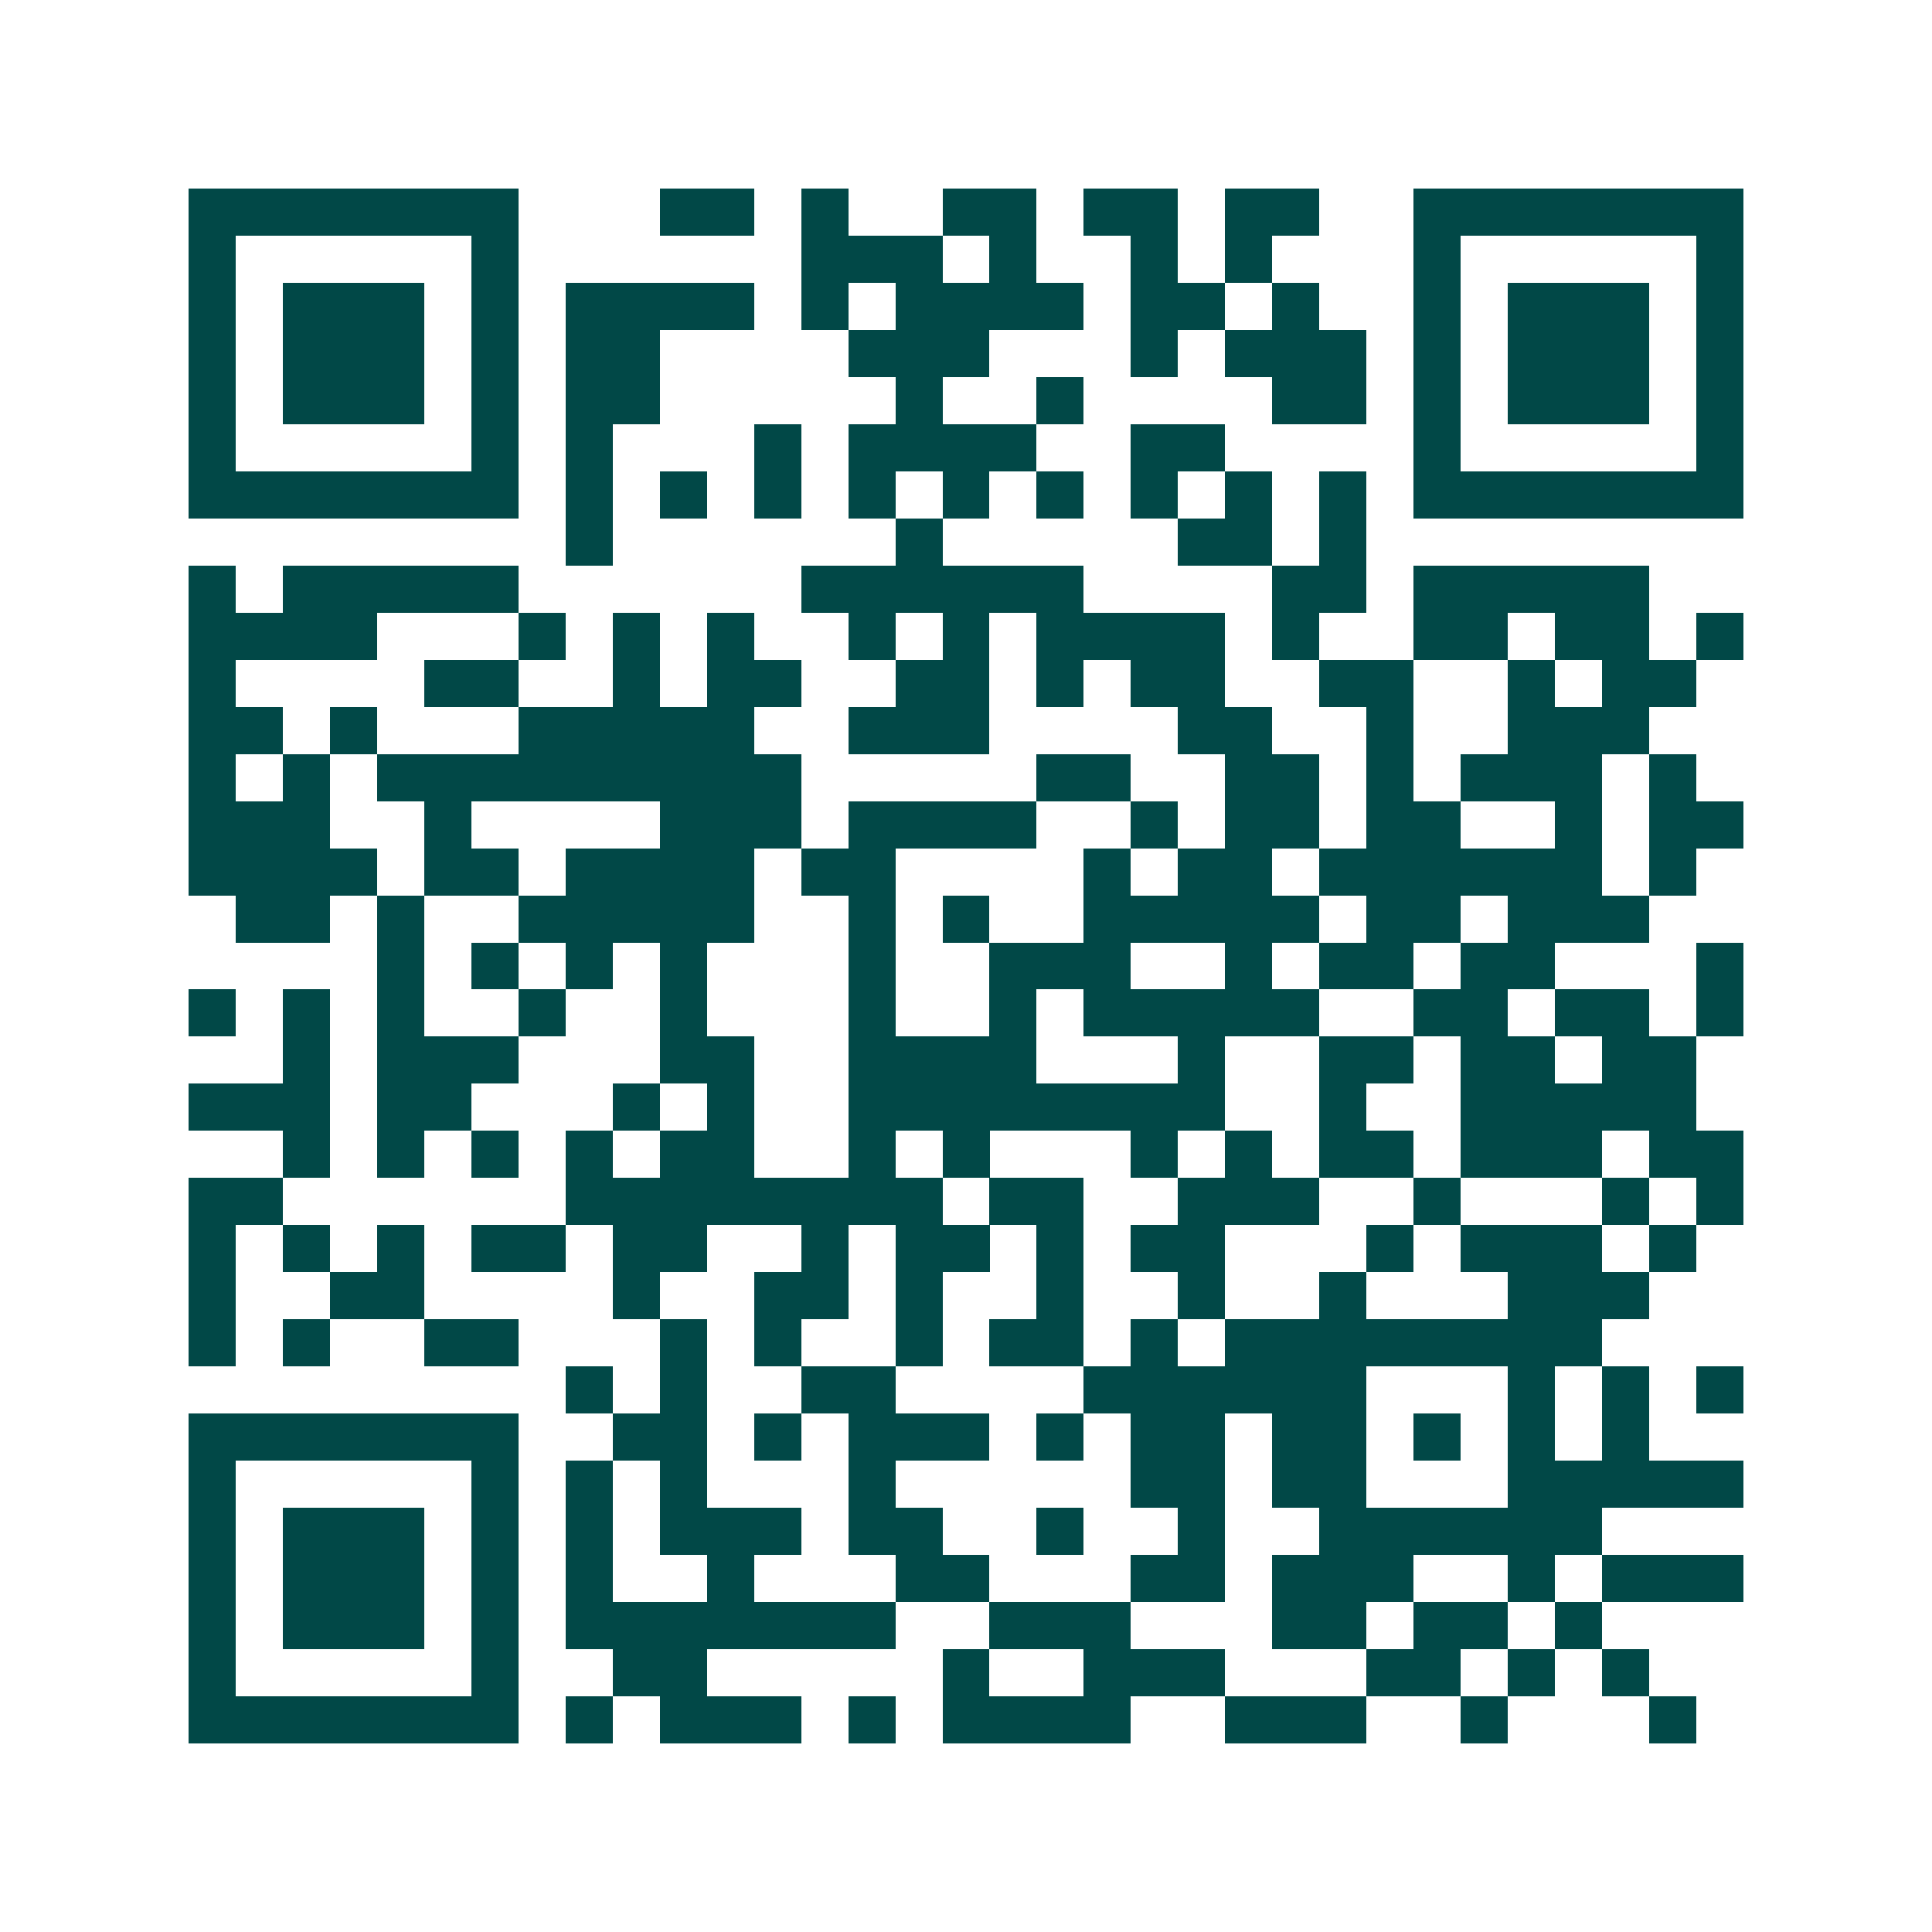 <svg xmlns="http://www.w3.org/2000/svg" width="200" height="200" viewBox="0 0 41 41" shape-rendering="crispEdges"><path fill="#ffffff" d="M0 0h41v41H0z"/><path stroke="#014847" d="M4 4.5h7m3 0h2m1 0h1m2 0h2m1 0h2m1 0h2m2 0h7M4 5.5h1m5 0h1m6 0h3m1 0h1m2 0h1m1 0h1m3 0h1m5 0h1M4 6.5h1m1 0h3m1 0h1m1 0h4m1 0h1m1 0h4m1 0h2m1 0h1m2 0h1m1 0h3m1 0h1M4 7.5h1m1 0h3m1 0h1m1 0h2m4 0h3m3 0h1m1 0h3m1 0h1m1 0h3m1 0h1M4 8.5h1m1 0h3m1 0h1m1 0h2m5 0h1m2 0h1m4 0h2m1 0h1m1 0h3m1 0h1M4 9.5h1m5 0h1m1 0h1m3 0h1m1 0h4m2 0h2m4 0h1m5 0h1M4 10.5h7m1 0h1m1 0h1m1 0h1m1 0h1m1 0h1m1 0h1m1 0h1m1 0h1m1 0h1m1 0h7M12 11.5h1m6 0h1m5 0h2m1 0h1M4 12.5h1m1 0h5m6 0h6m4 0h2m1 0h5M4 13.5h4m3 0h1m1 0h1m1 0h1m2 0h1m1 0h1m1 0h4m1 0h1m2 0h2m1 0h2m1 0h1M4 14.5h1m4 0h2m2 0h1m1 0h2m2 0h2m1 0h1m1 0h2m2 0h2m2 0h1m1 0h2M4 15.5h2m1 0h1m3 0h5m2 0h3m4 0h2m2 0h1m2 0h3M4 16.5h1m1 0h1m1 0h9m5 0h2m2 0h2m1 0h1m1 0h3m1 0h1M4 17.5h3m2 0h1m4 0h3m1 0h4m2 0h1m1 0h2m1 0h2m2 0h1m1 0h2M4 18.5h4m1 0h2m1 0h4m1 0h2m4 0h1m1 0h2m1 0h6m1 0h1M5 19.5h2m1 0h1m2 0h5m2 0h1m1 0h1m2 0h5m1 0h2m1 0h3M8 20.5h1m1 0h1m1 0h1m1 0h1m3 0h1m2 0h3m2 0h1m1 0h2m1 0h2m3 0h1M4 21.5h1m1 0h1m1 0h1m2 0h1m2 0h1m3 0h1m2 0h1m1 0h5m2 0h2m1 0h2m1 0h1M6 22.5h1m1 0h3m3 0h2m2 0h4m3 0h1m2 0h2m1 0h2m1 0h2M4 23.5h3m1 0h2m3 0h1m1 0h1m2 0h8m2 0h1m2 0h5M6 24.5h1m1 0h1m1 0h1m1 0h1m1 0h2m2 0h1m1 0h1m3 0h1m1 0h1m1 0h2m1 0h3m1 0h2M4 25.5h2m6 0h8m1 0h2m2 0h3m2 0h1m3 0h1m1 0h1M4 26.5h1m1 0h1m1 0h1m1 0h2m1 0h2m2 0h1m1 0h2m1 0h1m1 0h2m3 0h1m1 0h3m1 0h1M4 27.5h1m2 0h2m4 0h1m2 0h2m1 0h1m2 0h1m2 0h1m2 0h1m3 0h3M4 28.5h1m1 0h1m2 0h2m3 0h1m1 0h1m2 0h1m1 0h2m1 0h1m1 0h8M12 29.5h1m1 0h1m2 0h2m4 0h6m3 0h1m1 0h1m1 0h1M4 30.5h7m2 0h2m1 0h1m1 0h3m1 0h1m1 0h2m1 0h2m1 0h1m1 0h1m1 0h1M4 31.5h1m5 0h1m1 0h1m1 0h1m3 0h1m5 0h2m1 0h2m3 0h5M4 32.5h1m1 0h3m1 0h1m1 0h1m1 0h3m1 0h2m2 0h1m2 0h1m2 0h6M4 33.5h1m1 0h3m1 0h1m1 0h1m2 0h1m3 0h2m3 0h2m1 0h3m2 0h1m1 0h3M4 34.5h1m1 0h3m1 0h1m1 0h7m2 0h3m3 0h2m1 0h2m1 0h1M4 35.5h1m5 0h1m2 0h2m5 0h1m2 0h3m3 0h2m1 0h1m1 0h1M4 36.5h7m1 0h1m1 0h3m1 0h1m1 0h4m2 0h3m2 0h1m3 0h1"/></svg>
